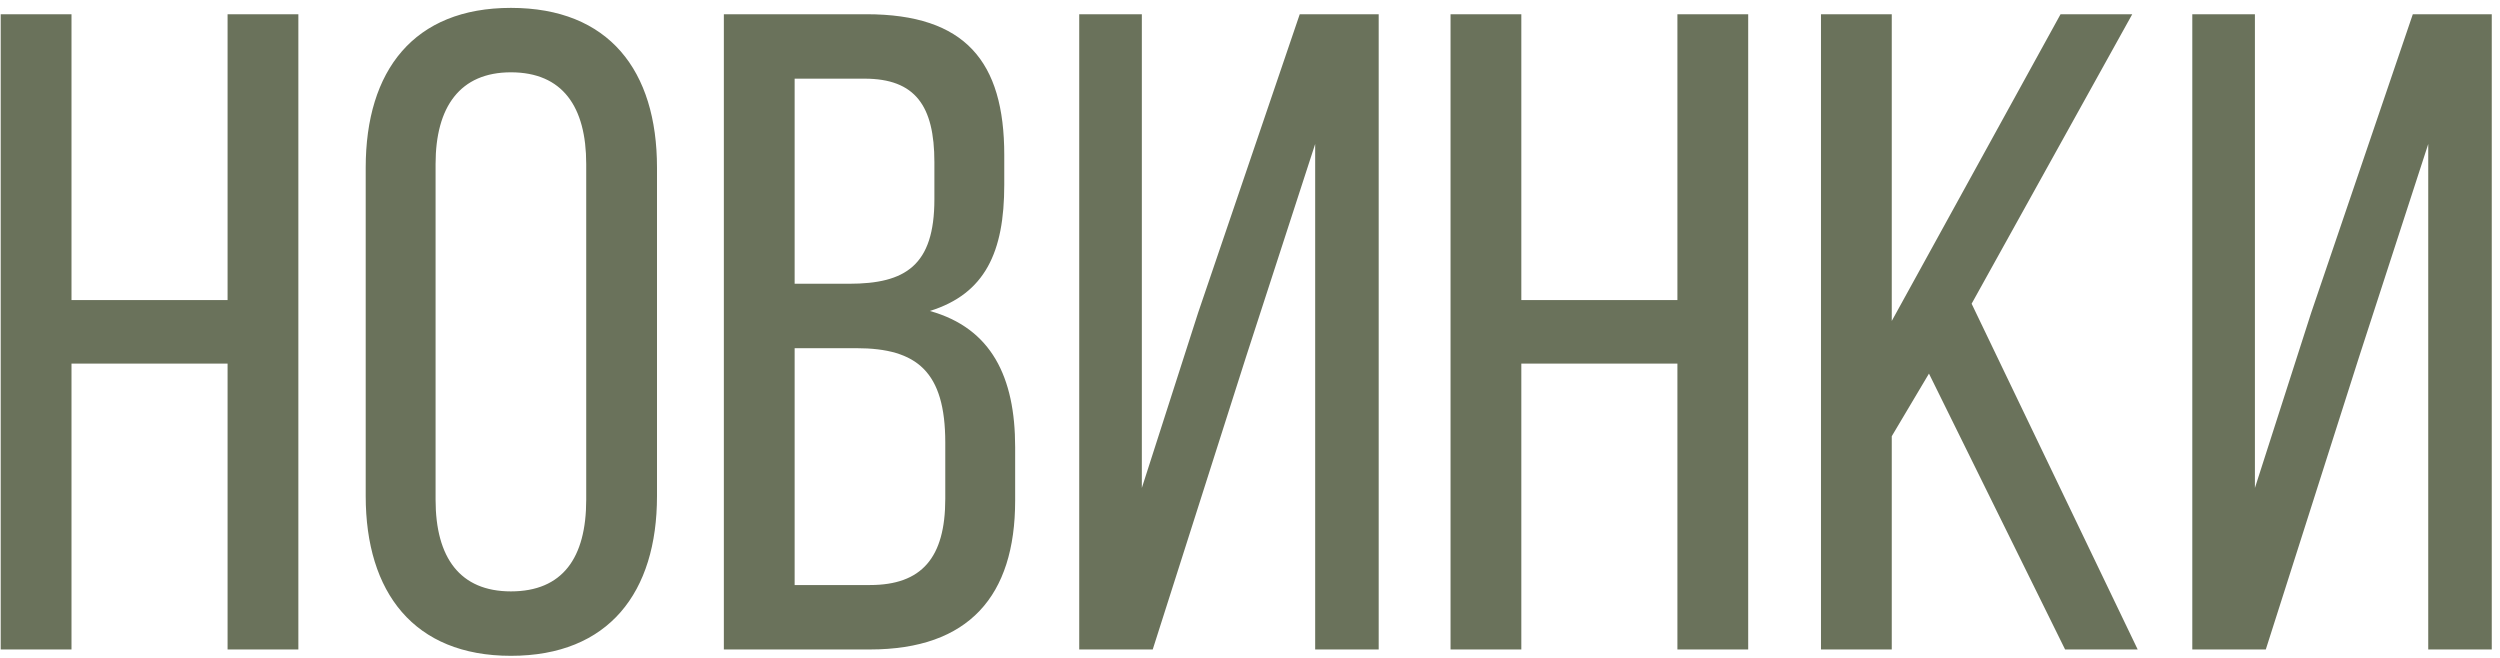 <?xml version="1.0" encoding="UTF-8"?> <svg xmlns="http://www.w3.org/2000/svg" width="281" height="74" viewBox="0 0 281 74" fill="none"><path d="M25.58 40.87H8.036V73H0.08V1.6H8.036V33.73H25.58V1.6H33.536V73H25.58V40.87ZM41.105 55.762V18.838C41.105 7.924 46.511 0.886 57.425 0.886C68.441 0.886 73.847 7.924 73.847 18.838V55.762C73.847 66.574 68.441 73.714 57.425 73.714C46.511 73.714 41.105 66.574 41.105 55.762ZM48.959 18.43V56.17C48.959 62.698 51.713 66.472 57.425 66.472C63.239 66.472 65.891 62.698 65.891 56.17V18.43C65.891 12.004 63.239 8.128 57.425 8.128C51.713 8.128 48.959 12.004 48.959 18.43ZM81.361 1.6H97.375C108.493 1.6 112.879 6.904 112.879 17.41V20.776C112.879 28.324 110.737 33.016 104.515 34.954C111.451 36.892 114.103 42.4 114.103 50.254V56.272C114.103 66.982 108.901 73 97.783 73H81.361V1.6ZM89.317 31.894H95.437C101.761 31.894 105.025 29.854 105.025 22.408V18.226C105.025 11.902 102.883 8.842 97.171 8.842H89.317V31.894ZM89.317 65.758H97.783C103.597 65.758 106.249 62.698 106.249 56.068V49.744C106.249 41.788 103.087 39.136 96.253 39.136H89.317V65.758ZM147.825 16.186L140.073 40.054L129.567 73H121.305V1.6H128.343V54.844L134.667 35.158L146.091 1.6H154.965V73H147.825V16.186ZM188.541 40.87H170.997V73H163.041V1.6H170.997V33.73H188.541V1.6H196.497V73H188.541V40.87ZM232.116 73L216.816 41.992L212.634 49.03V73H204.678V1.6H212.634V36.076L231.606 1.6H239.664L221.61 34.138L240.276 73H232.116ZM272.934 16.186L265.182 40.054L254.676 73H246.414V1.6H253.452V54.844L259.776 35.158L271.2 1.6H280.074V73H272.934V16.186Z" fill="#6A725B"></path></svg> 